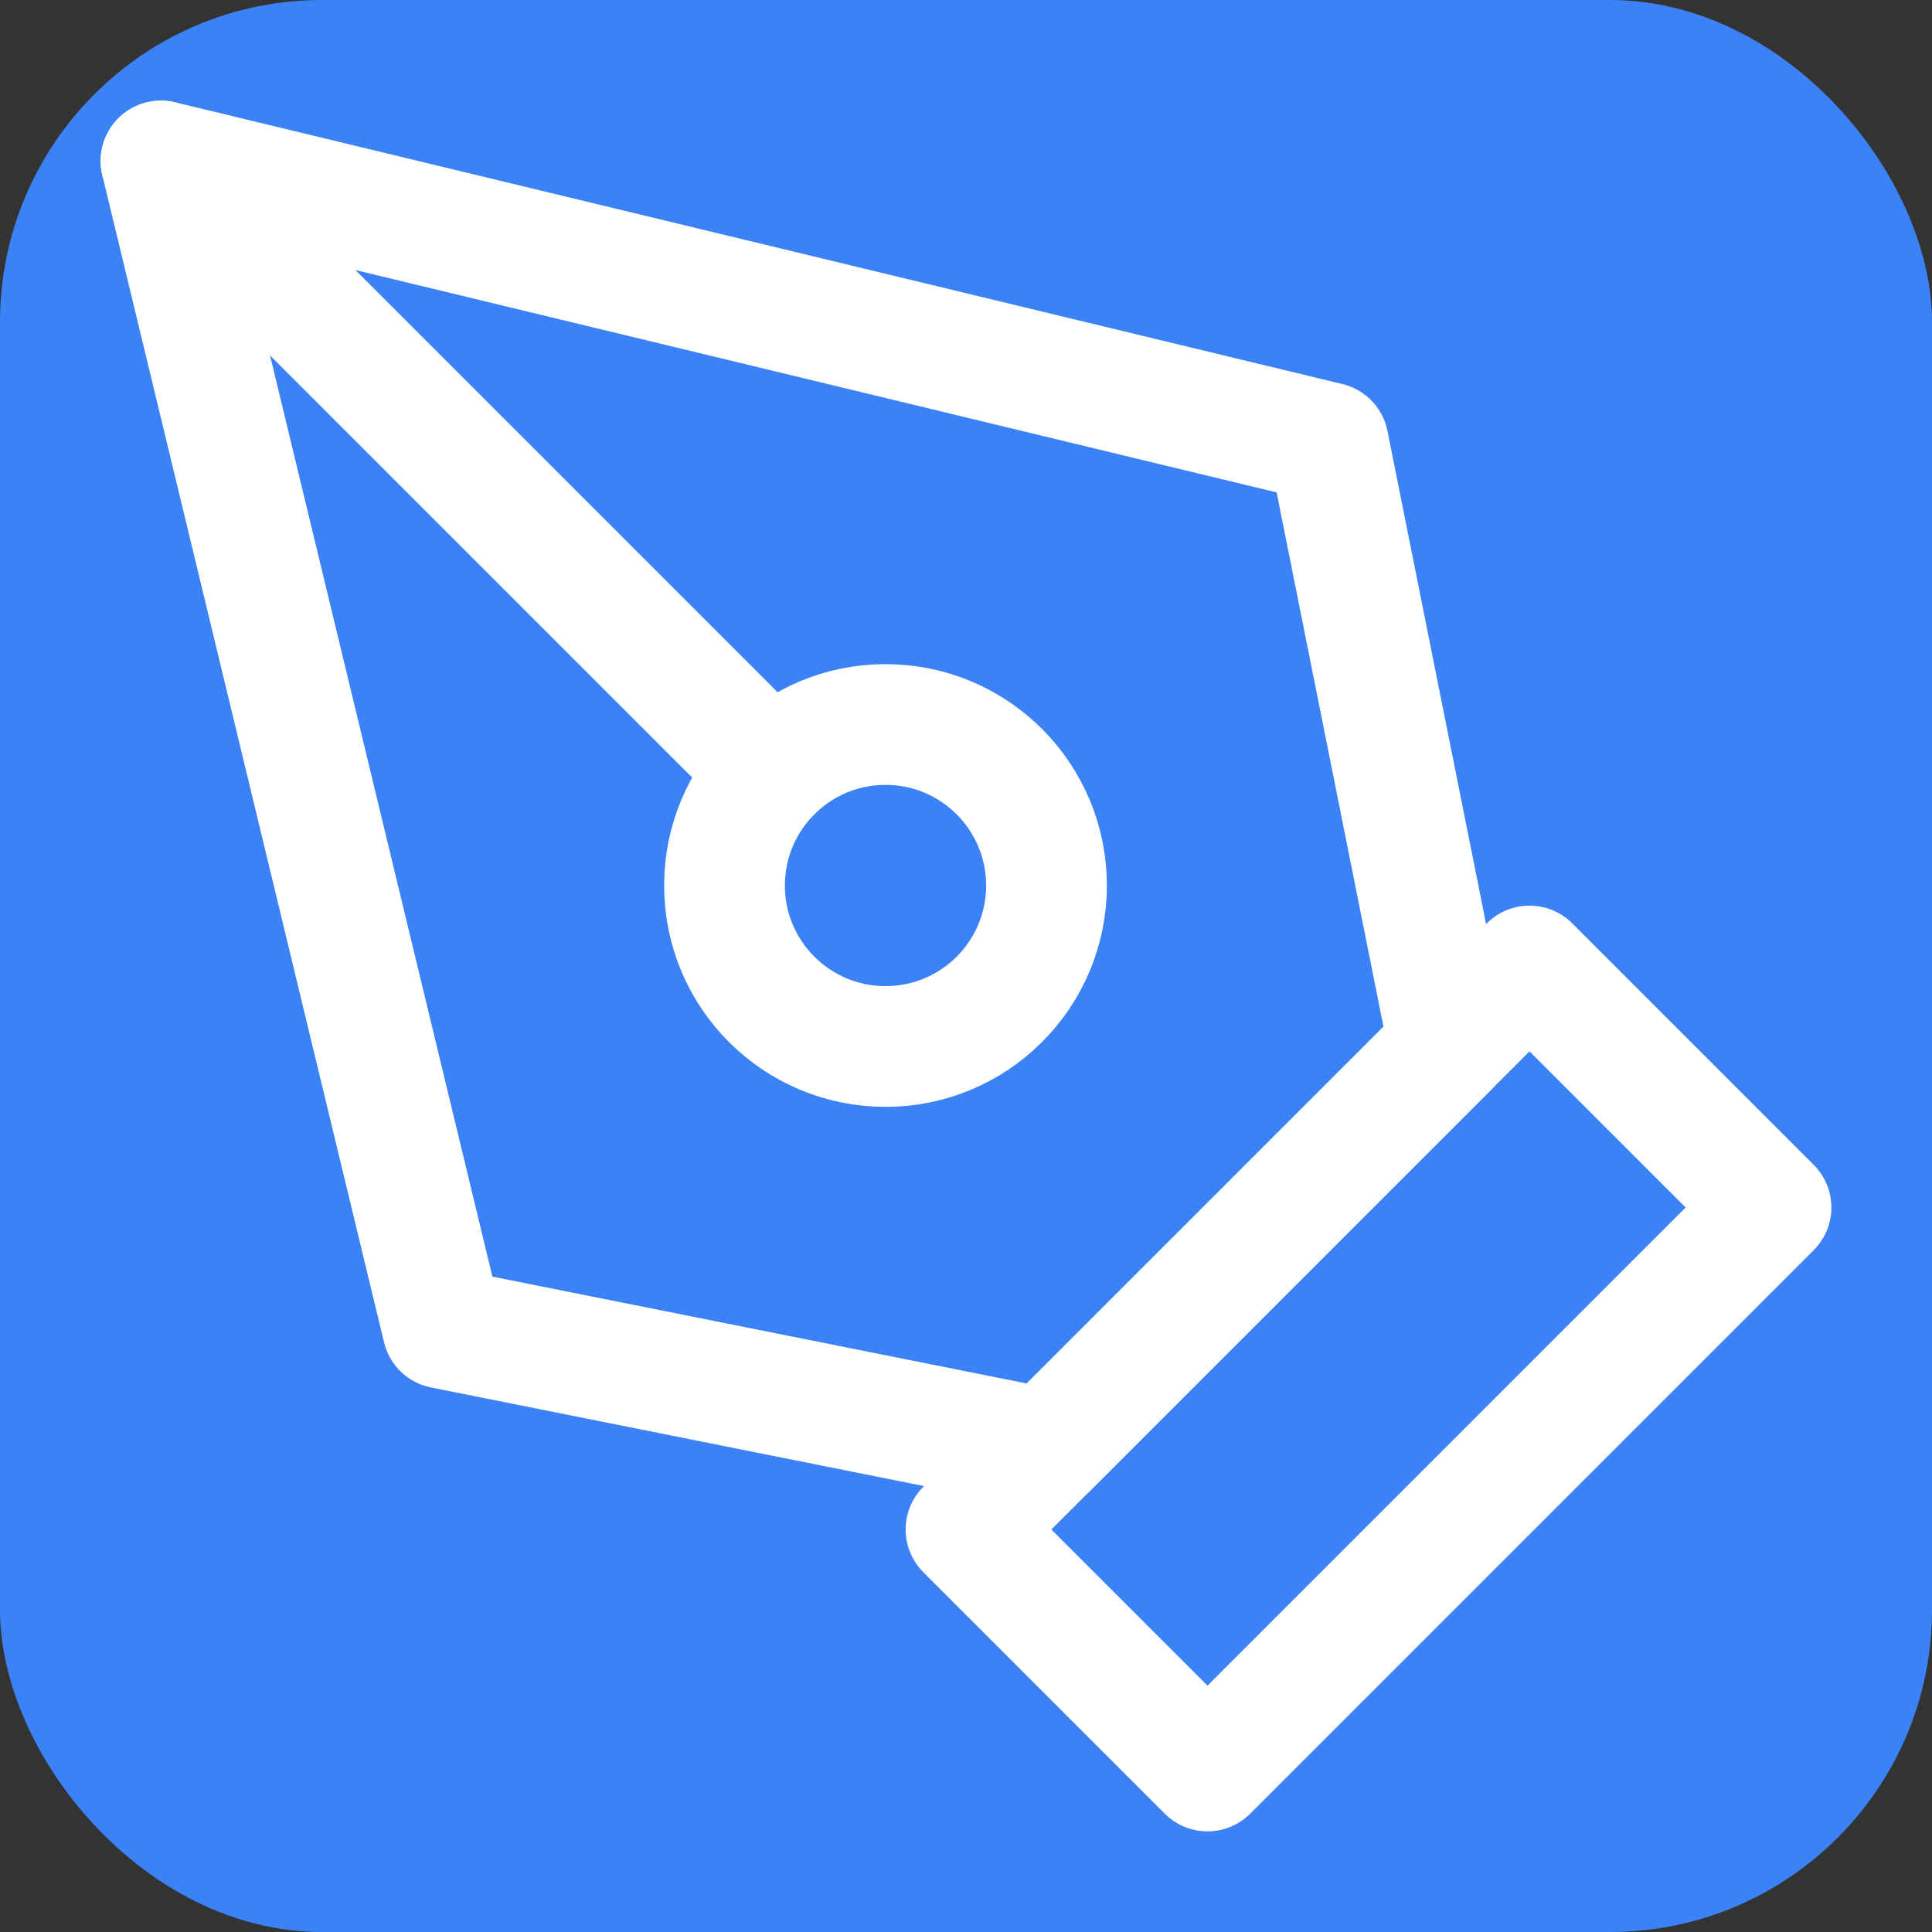 <svg width="180" height="180" viewBox="0 0 24 24" fill="none" xmlns="http://www.w3.org/2000/svg">
  <rect x="0" y="0" width="24" height="24" fill="#333333" stroke="none"/>
  <rect width="24" height="24" fill="#3B82F6" rx="4"/>
  <path d="m12 19 7-7 3 3-7 7-3-3z" fill="none" stroke="white" stroke-width="1.5" stroke-linecap="round" stroke-linejoin="round"/>
  <path d="m18 13-1.5-7.5L2 2l3.5 14.5L13 18l5-5z" fill="none" stroke="white" stroke-width="1.5" stroke-linecap="round" stroke-linejoin="round"/>
  <path d="m2 2 7.586 7.586" stroke="white" stroke-width="1.5" stroke-linecap="round" stroke-linejoin="round"/>
  <circle cx="11" cy="11" r="2" fill="none" stroke="white" stroke-width="1.5"/>
</svg>
